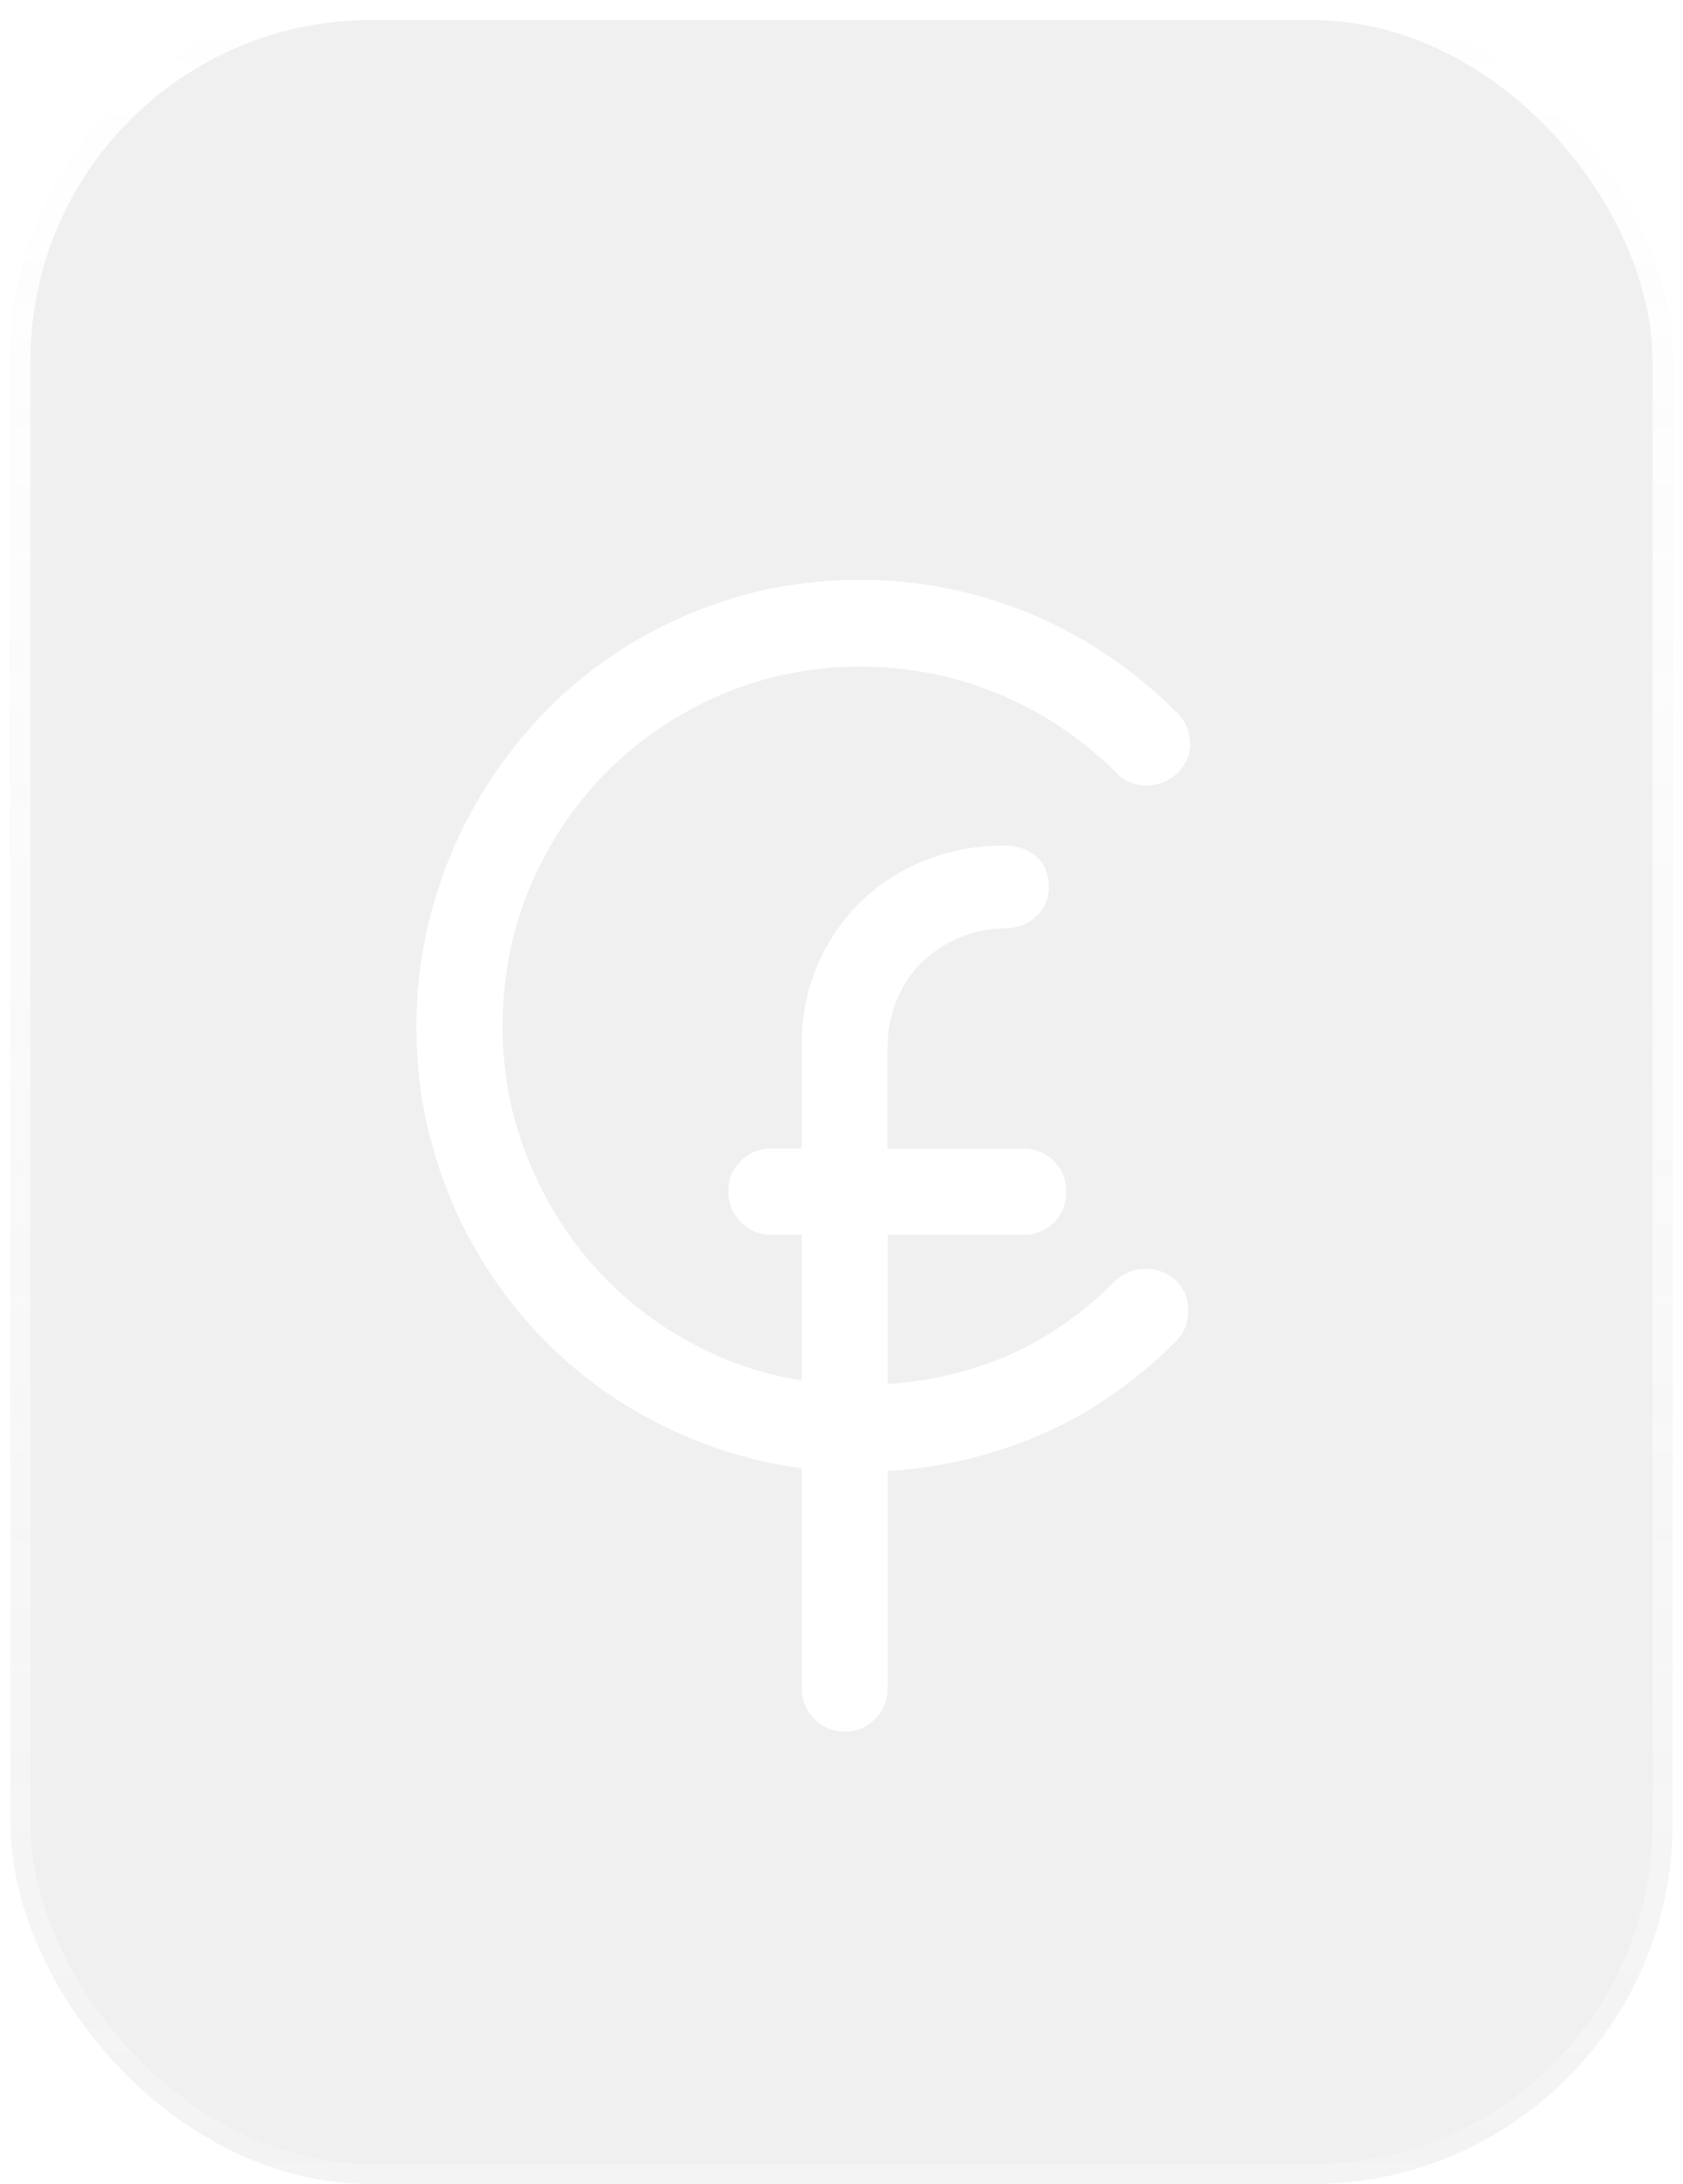 <?xml version="1.0" encoding="UTF-8"?> <svg xmlns="http://www.w3.org/2000/svg" width="84" height="109" viewBox="0 0 84 109" fill="none"> <g filter="url(#filter0_b_59_90)"> <rect x="0.522" width="82.956" height="109" rx="18" fill="#9B9B9B" fill-opacity="0.15"></rect> <rect x="1.022" y="0.5" width="81.956" height="108" rx="17.5" stroke="url(#paint0_linear_59_90)"></rect> </g> <path d="M59.415 37.056C59.415 37.627 59.212 38.126 58.794 38.564C58.356 38.971 57.846 39.185 57.235 39.196C56.634 39.206 56.135 39.012 55.748 38.595C53.945 36.822 51.959 35.488 49.769 34.602C47.579 33.715 45.317 33.267 42.964 33.267C40.499 33.267 38.187 33.736 36.007 34.663C33.827 35.6 31.933 36.873 30.313 38.493C28.694 40.112 27.42 42.017 26.483 44.197C25.546 46.387 25.087 48.72 25.087 51.205C25.087 53.691 25.536 55.881 26.432 58.04C27.328 60.2 28.571 62.105 30.16 63.745C31.739 65.385 33.624 66.688 35.793 67.656C37.973 68.624 40.336 69.113 42.883 69.113C45.226 69.133 47.487 68.736 49.647 67.921C51.806 67.096 53.803 65.782 55.626 63.958C56.054 63.551 56.573 63.337 57.164 63.327C57.755 63.327 58.254 63.51 58.672 63.887C59.099 64.295 59.313 64.814 59.303 65.425C59.303 66.047 59.089 66.546 58.702 66.933C56.471 69.164 53.996 70.814 51.287 71.873C48.577 72.933 45.776 73.462 42.883 73.462C40.856 73.462 38.9 73.197 37.005 72.657C35.111 72.118 33.349 71.374 31.709 70.416C30.069 69.459 28.571 68.308 27.237 66.953C25.892 65.598 24.741 64.101 23.784 62.441C22.826 60.791 22.083 59.018 21.563 57.123C21.033 55.229 20.779 53.263 20.779 51.215C20.779 49.28 21.033 47.375 21.532 45.511C22.032 43.647 22.745 41.885 23.672 40.245C24.599 38.605 25.719 37.087 27.033 35.702C28.357 34.306 29.845 33.114 31.495 32.116C33.145 31.118 34.938 30.334 36.863 29.773C38.788 29.213 40.836 28.938 42.995 28.938C45.867 28.938 48.658 29.498 51.378 30.609C54.098 31.729 56.553 33.379 58.743 35.569C59.171 35.997 59.395 36.506 59.395 37.067L59.415 37.056Z" fill="white"></path> <path d="M44.309 57.327H51.062C51.684 57.327 52.193 57.531 52.601 57.938C53.008 58.346 53.212 58.855 53.212 59.446C53.212 60.088 53.008 60.607 52.601 61.015C52.193 61.422 51.674 61.626 51.062 61.626H44.309V84.198C44.309 84.84 44.095 85.37 43.677 85.788C43.26 86.205 42.751 86.419 42.16 86.419C41.569 86.419 41.06 86.205 40.642 85.788C40.224 85.37 40.01 84.84 40.01 84.198V61.626H38.503C37.912 61.626 37.403 61.412 36.985 60.994C36.567 60.577 36.353 60.057 36.353 59.436C36.353 58.814 36.567 58.346 36.985 57.928C37.403 57.521 37.912 57.317 38.503 57.317H40.01V52.041C40.031 50.584 40.316 49.26 40.846 48.058C41.386 46.866 42.088 45.837 42.985 44.981C43.871 44.126 44.92 43.453 46.112 42.965C47.304 42.476 48.587 42.221 49.952 42.201H50.125C50.767 42.201 51.297 42.384 51.714 42.751C52.132 43.117 52.346 43.617 52.346 44.258C52.346 44.849 52.142 45.338 51.725 45.725C51.317 46.112 50.798 46.316 50.187 46.336C49.372 46.336 48.597 46.489 47.874 46.795C47.161 47.1 46.54 47.518 46.01 48.027C45.491 48.536 45.073 49.148 44.778 49.861C44.482 50.563 44.319 51.307 44.299 52.081V57.327H44.309Z" fill="white"></path> <defs> <filter id="filter0_b_59_90" x="-142.478" y="-143" width="368.956" height="395" filterUnits="userSpaceOnUse" color-interpolation-filters="sRGB"> <feFlood flood-opacity="0" result="BackgroundImageFix"></feFlood> <feGaussianBlur in="BackgroundImageFix" stdDeviation="71.5"></feGaussianBlur> <feComposite in2="SourceAlpha" operator="in" result="effect1_backgroundBlur_59_90"></feComposite> <feBlend mode="normal" in="SourceGraphic" in2="effect1_backgroundBlur_59_90" result="shape"></feBlend> </filter> <linearGradient id="paint0_linear_59_90" x1="42" y1="0" x2="42" y2="109" gradientUnits="userSpaceOnUse"> <stop stop-color="white"></stop> <stop offset="1" stop-color="white" stop-opacity="0.23"></stop> </linearGradient> </defs> </svg> 
